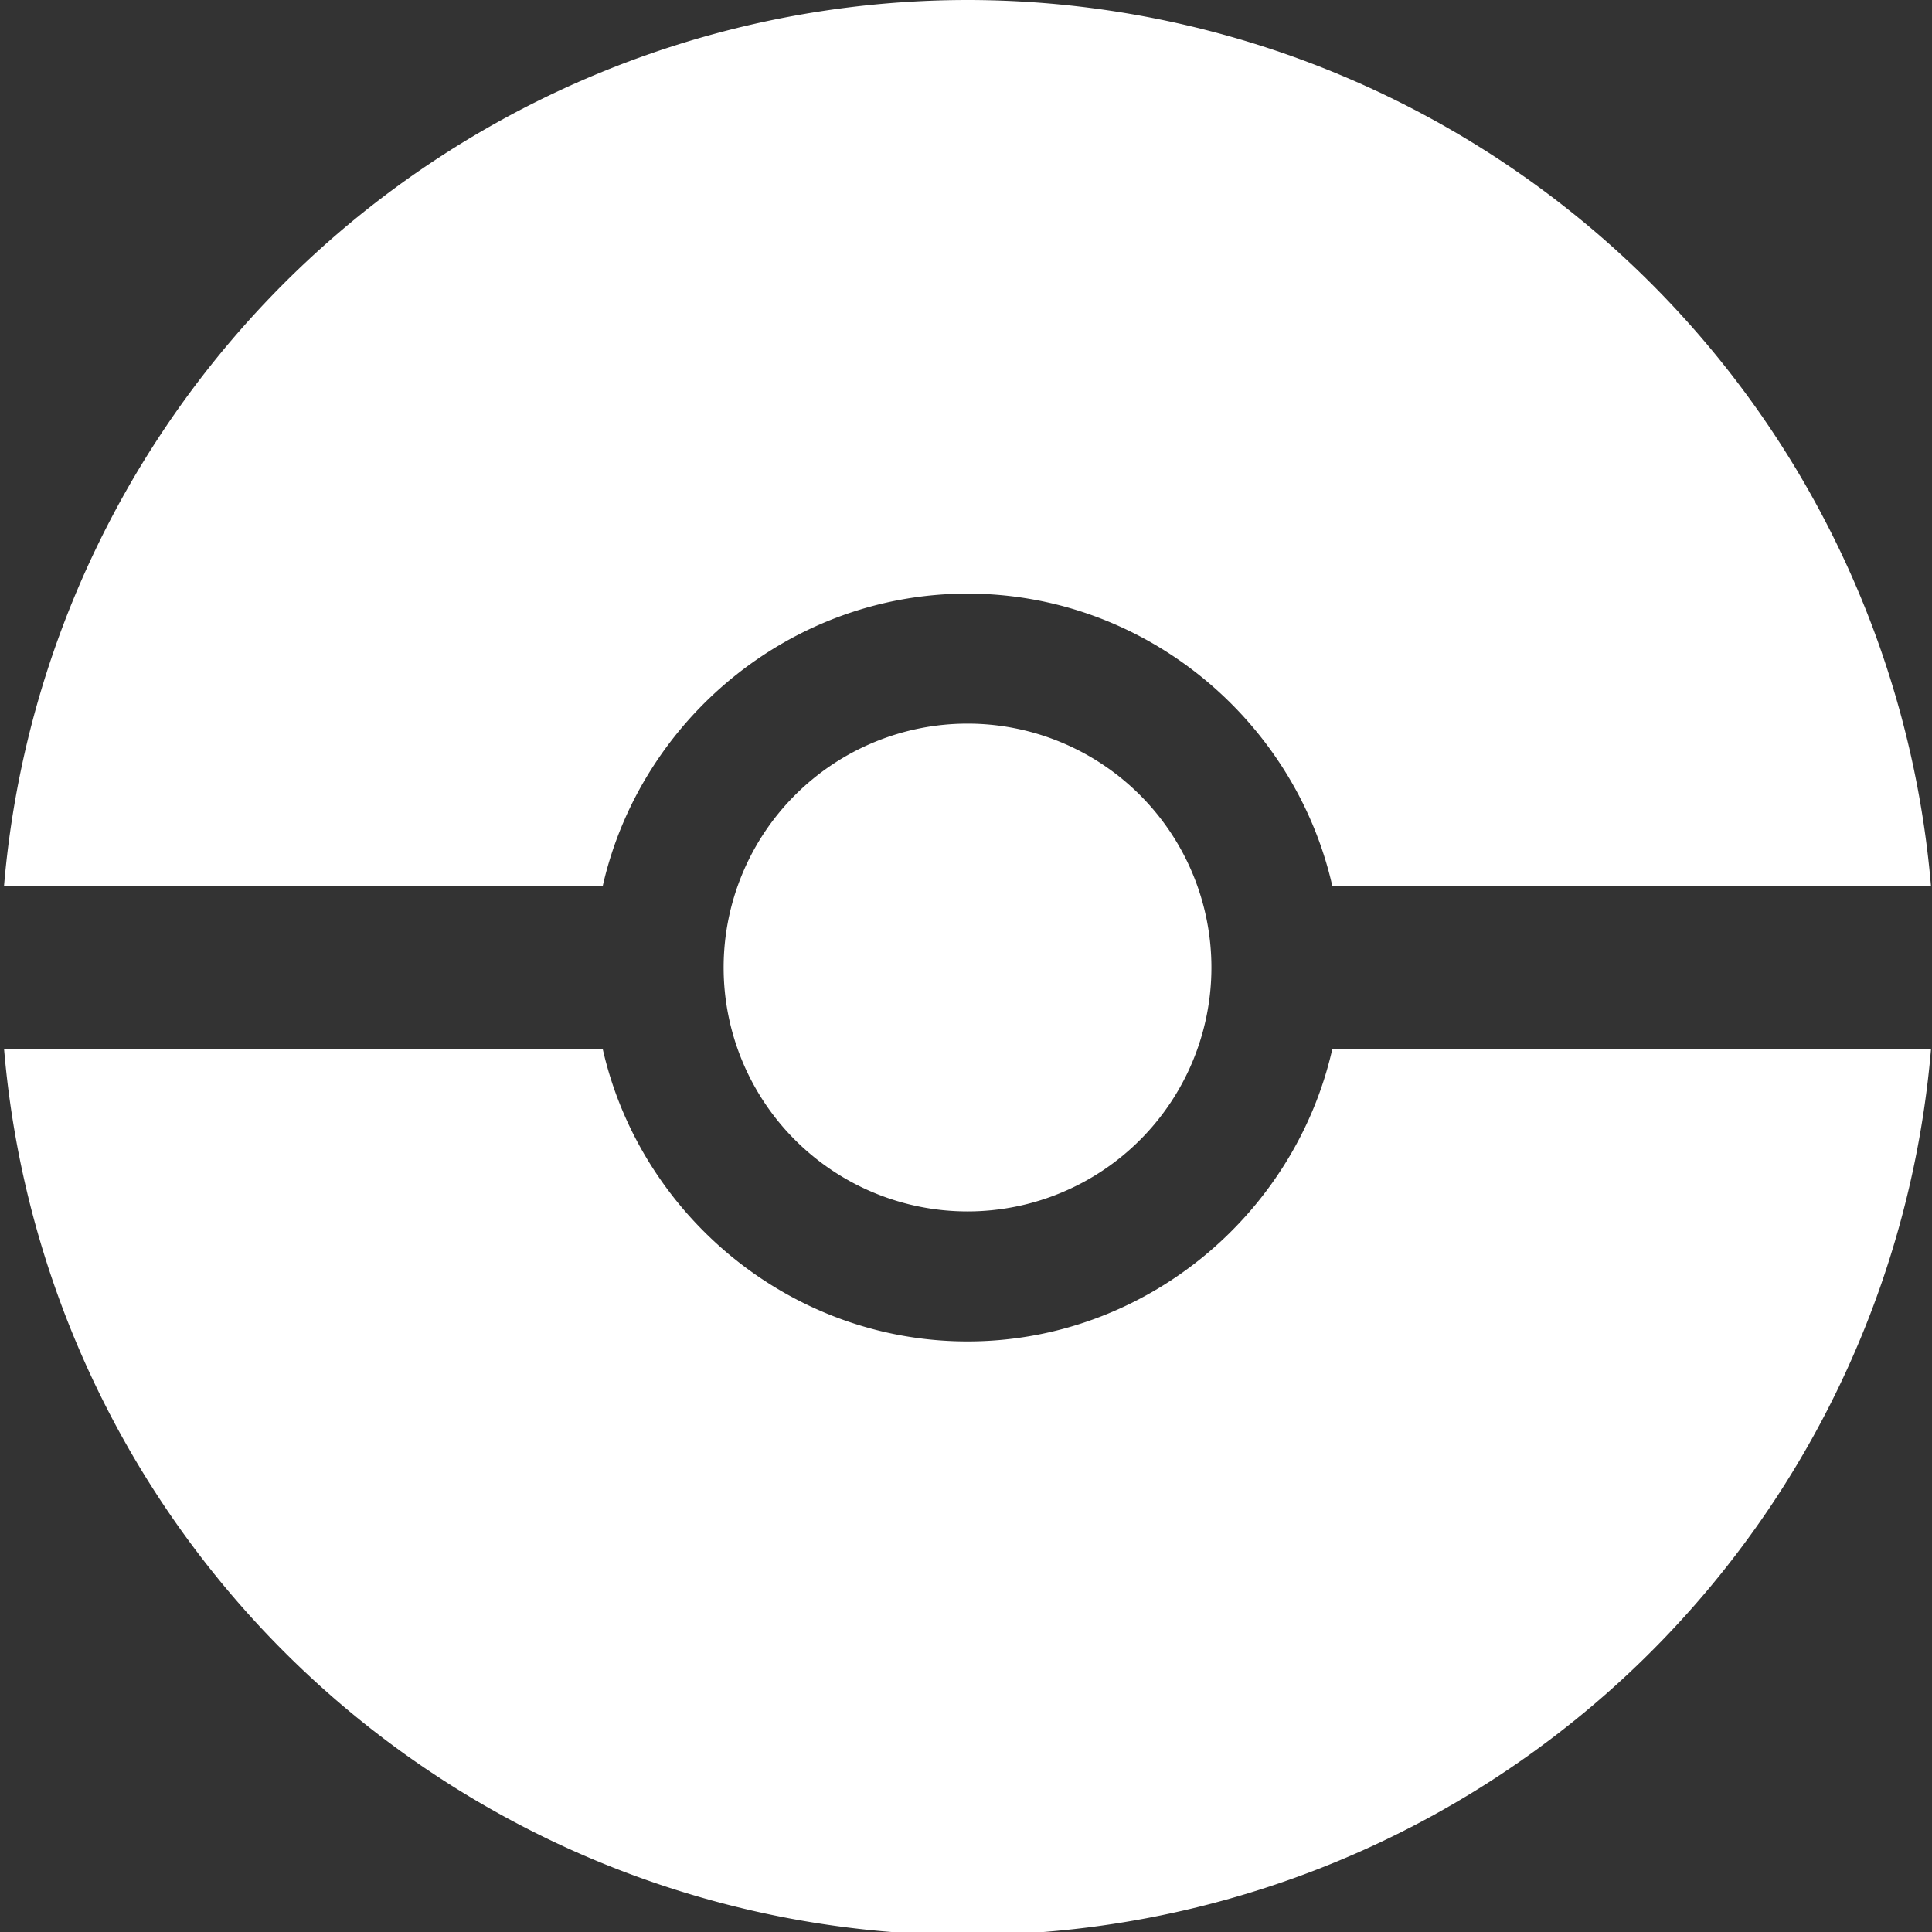 <?xml version="1.0" encoding="UTF-8" standalone="no"?>
<!-- Created with Inkscape (http://www.inkscape.org/) -->

<svg
   xmlns:dc="http://purl.org/dc/elements/1.1/"
   xmlns:cc="http://creativecommons.org/ns#"
   xmlns:rdf="http://www.w3.org/1999/02/22-rdf-syntax-ns#"
   xmlns:svg="http://www.w3.org/2000/svg"
   xmlns="http://www.w3.org/2000/svg"
   xmlns:sodipodi="http://sodipodi.sourceforge.net/DTD/sodipodi-0.dtd"
   xmlns:inkscape="http://www.inkscape.org/namespaces/inkscape"
   width="1000"
   height="1000"
   viewBox="0 0 264.583 264.583"
   version="1.1"
   id="svg8"
   sodipodi:docname="ico_calendar_pok.svg"
   inkscape:version="0.92.3 (2405546, 2018-03-11)">
  <rect x="0" y="0" width="264.583" height="264.583" fill="#333333" stroke="none"/>
  <defs
     id="defs2" />
  <sodipodi:namedview
     id="base"
     pagecolor="#ffffff"
     bordercolor="#666666"
     borderopacity="1.0"
     inkscape:pageopacity="0.0"
     inkscape:pageshadow="2"
     inkscape:zoom="1.18"
     inkscape:cx="500.00001"
     inkscape:cy="500.00001"
     inkscape:document-units="mm"
     inkscape:current-layer="layer1"
     showgrid="false"
     units="px"
     inkscape:window-width="2560"
     inkscape:window-height="1377"
     inkscape:window-x="-8"
     inkscape:window-y="-8"
     inkscape:window-maximized="1"
     inkscape:measure-start="0,0"
     inkscape:measure-end="0,0" />
  <g
     inkscape:label="Layer 1"
     inkscape:groupmode="layer"
     id="layer1"
     transform="translate(0,-32.417)">
    <path
       style="opacity:1;vector-effect:none;fill:#ffffff;fill-opacity:1;fill-rule:nonzero;stroke:none;stroke-width:0.496;stroke-linecap:round;stroke-linejoin:miter;stroke-miterlimit:4;stroke-dasharray:none;stroke-dashoffset:0;stroke-opacity:1;paint-order:stroke markers fill"
       d="M 500 0 A 500 500 0 0 0 2.09 457.734 L 311.516 457.734 C 331.044 371.84 408.611 306.771 500 306.771 C 591.389 306.771 668.956 371.84 688.484 457.734 L 997.885 457.734 A 500 500 0 0 0 500 0 z M 500 373.959 A 126.042 126.042 0 0 0 373.959 500 A 126.042 126.042 0 0 0 500 626.041 A 126.042 126.042 0 0 0 626.041 500 A 126.042 126.042 0 0 0 500 373.959 z M 2.115 542.266 A 500 500 0 0 0 500 1000 A 500 500 0 0 0 997.91 542.266 L 688.484 542.266 C 668.956 628.16 591.389 693.229 500 693.229 C 408.611 693.229 331.044 628.16 311.516 542.266 L 2.115 542.266 z "
       id="path818"
       transform="matrix(0.265,0,0,0.265,0,32.417)" />
  </g>
</svg>
